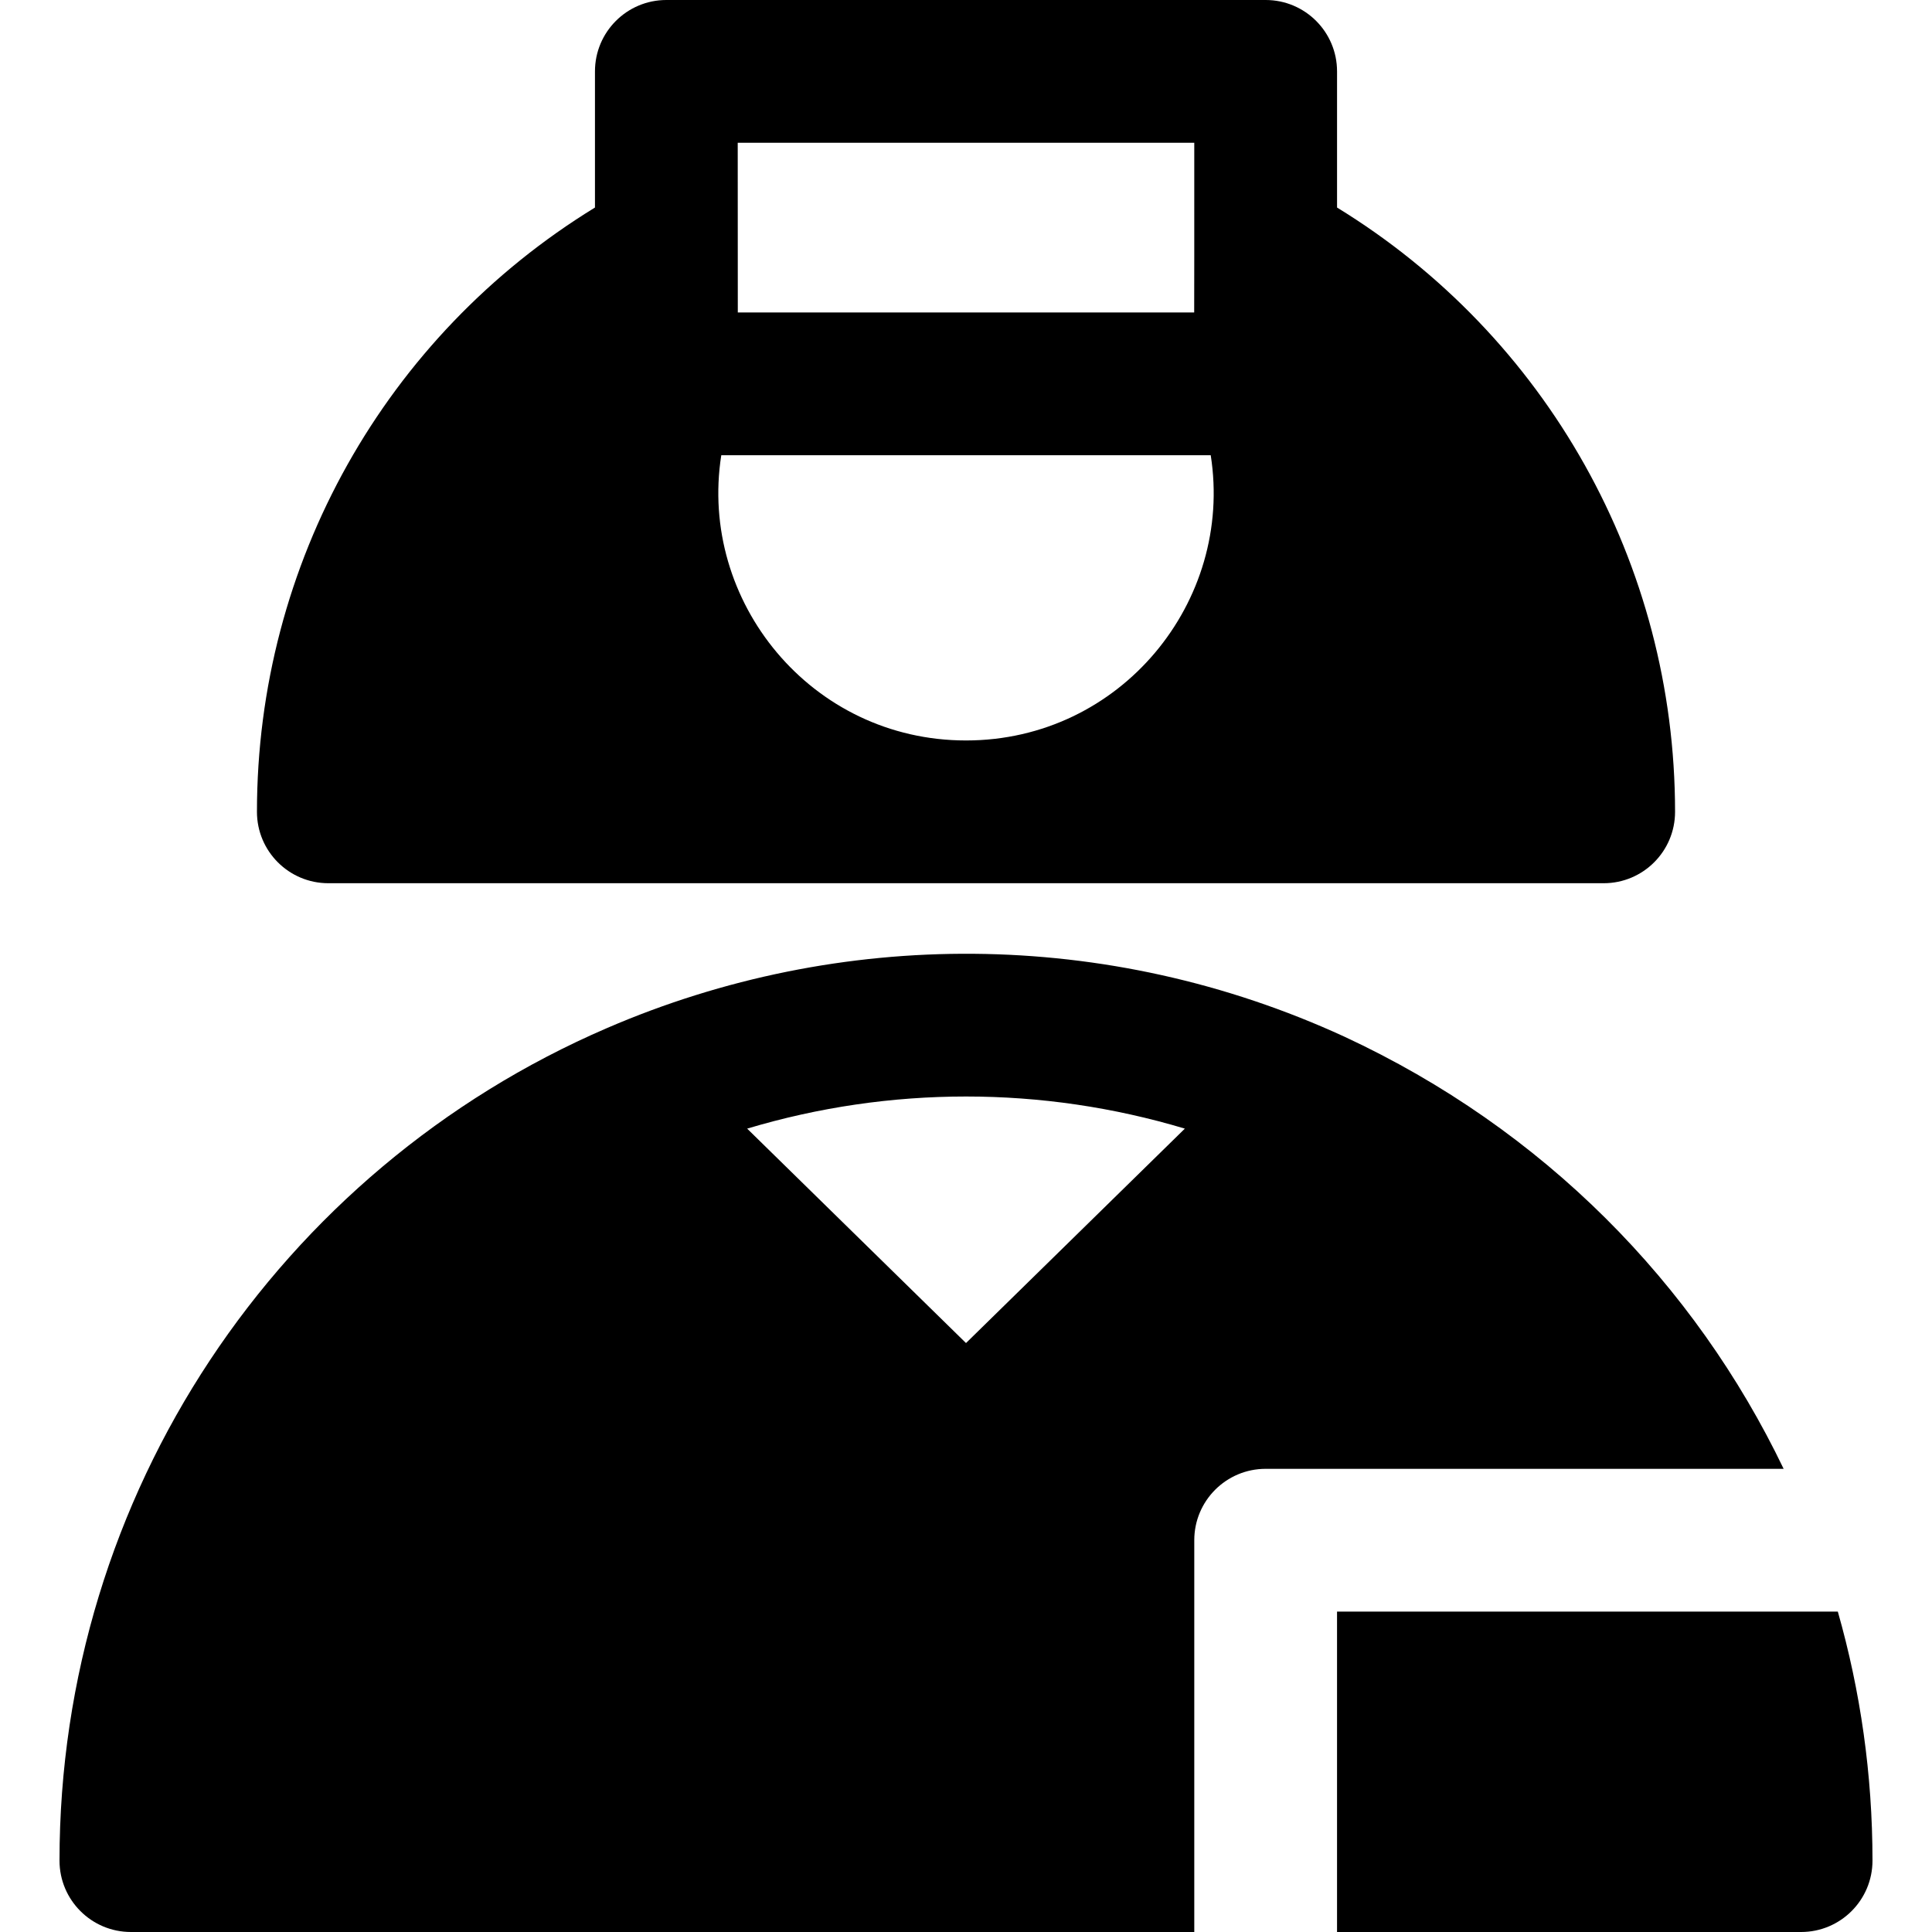 <?xml version="1.0" encoding="iso-8859-1"?>
<!-- Uploaded to: SVG Repo, www.svgrepo.com, Generator: SVG Repo Mixer Tools -->
<svg fill="#000000" height="800px" width="800px" version="1.1" id="Layer_1" xmlns="http://www.w3.org/2000/svg" xmlns:xlink="http://www.w3.org/1999/xlink" 
	 viewBox="0 0 512.001 512.001" xml:space="preserve">
<g>
	<g>
		<g>
			<path d="M87.012,234.063h168.985c0.001,0,0.004,0,0.005,0c0.001,0,0.004,0,0.005,0h168.985c10.447,0,18.917-8.47,18.917-18.917
				c0-65.772-34.048-126.108-89.577-160.146V18.917C354.331,8.47,345.861,0,335.414,0H176.589c-10.447,0-18.917,8.47-18.917,18.917
				v36.084c-55.53,34.038-89.577,94.373-89.577,160.146C68.095,225.594,76.563,234.063,87.012,234.063z M195.505,37.834h120.99
				c0,31.307,0.006,33.426-0.023,44.971H195.526C195.5,71.087,195.505,69.457,195.505,37.834z M191.148,120.639h129.706
				c6.105,38.766-23.839,75.591-64.853,75.591C214.924,196.23,185.06,159.297,191.148,120.639z"/>
			<path d="M356.269,274.723c-62.855-28.909-133.8-28.89-195.448-2.257C73.76,310.012,15.77,396.049,15.77,493.083
				c0,10.447,8.47,18.917,18.917,18.917h281.809V408.173c0-10.447,8.47-18.917,18.917-18.917h137.27
				C449.177,340.27,409.107,299.256,356.269,274.723z M256.001,355.924l-57.998-56.826c37.849-11.349,78.159-11.35,115.996-0.001
				L256.001,355.924z"/>
			<path d="M487.041,427.091H354.329v84.91h122.985c10.447,0,18.917-8.47,18.917-18.917
				C496.232,470.234,493.028,448.092,487.041,427.091z"/>
		</g>
	</g>
</g>
</svg>